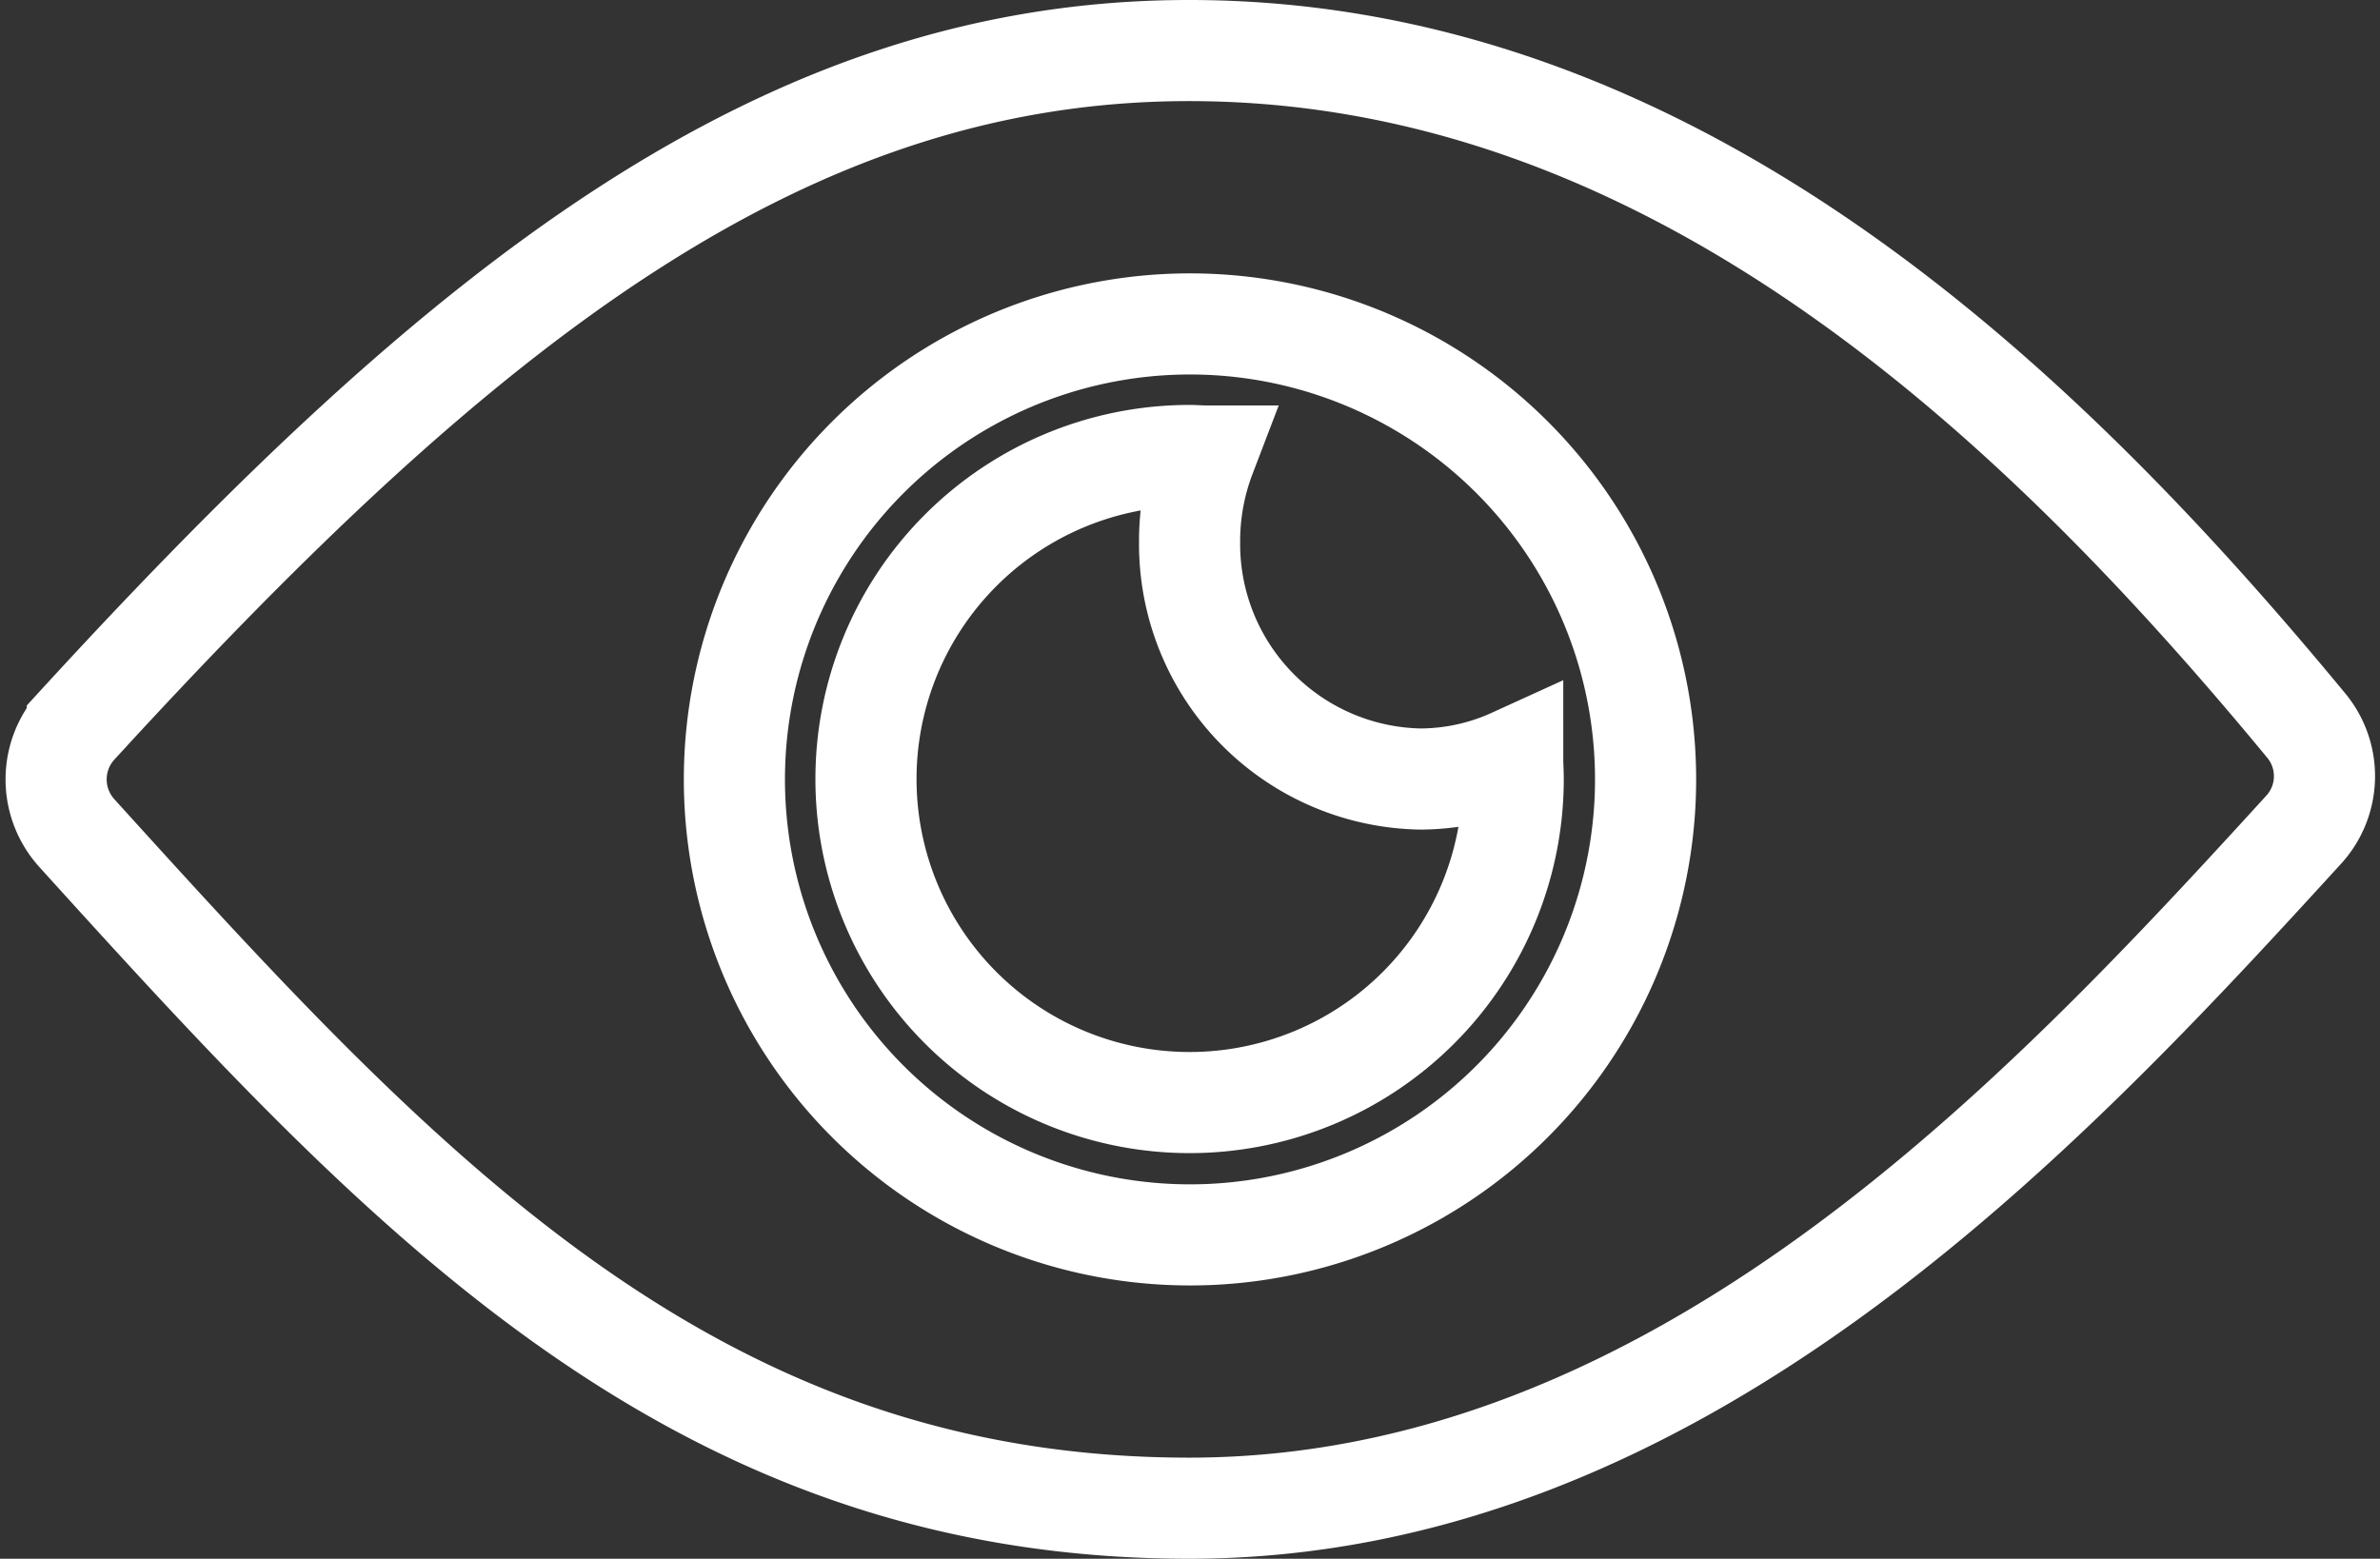 <svg xmlns="http://www.w3.org/2000/svg" width="23.534" height="15.417" viewBox="0 0 23.534 15.417">
  <rect x="0" y="0" width="23.534" height="15.417" fill="#333333" stroke="none"/>
  <g id="Icon_ionic-ios-eye" data-name="Icon ionic-ios-eye" transform="translate(-1.696 -7.375)">
    <path id="Path_1" data-name="Path 1" d="M13.453,7.875c-4.025,0-7.2,2.533-10.993,6.673a.791.791,0,0,0-.005,1.066c3.249,3.589,6.112,6.678,11,6.678,4.826,0,8.445-3.889,11.018-6.708a.785.785,0,0,0,.025-1.036C21.873,11.369,18.244,7.875,13.453,7.875Zm.22,11.709a4.505,4.505,0,1,1,4.29-4.29A4.507,4.507,0,0,1,13.674,19.584Z" fill="none" stroke="#fff" stroke-width="1"/>
    <path id="Path_2" data-name="Path 2" d="M16.7,14.351a2.352,2.352,0,0,1,.155-.846c-.05,0-.1-.005-.155-.005a3.2,3.2,0,1,0,3.2,3.2c0-.065-.005-.13-.005-.2a2.22,2.22,0,0,1-.911.2A2.324,2.324,0,0,1,16.7,14.351Z" transform="translate(-3.241 -1.62)" fill="none" stroke="#fff" stroke-width="1"/>
  </g>
</svg>
